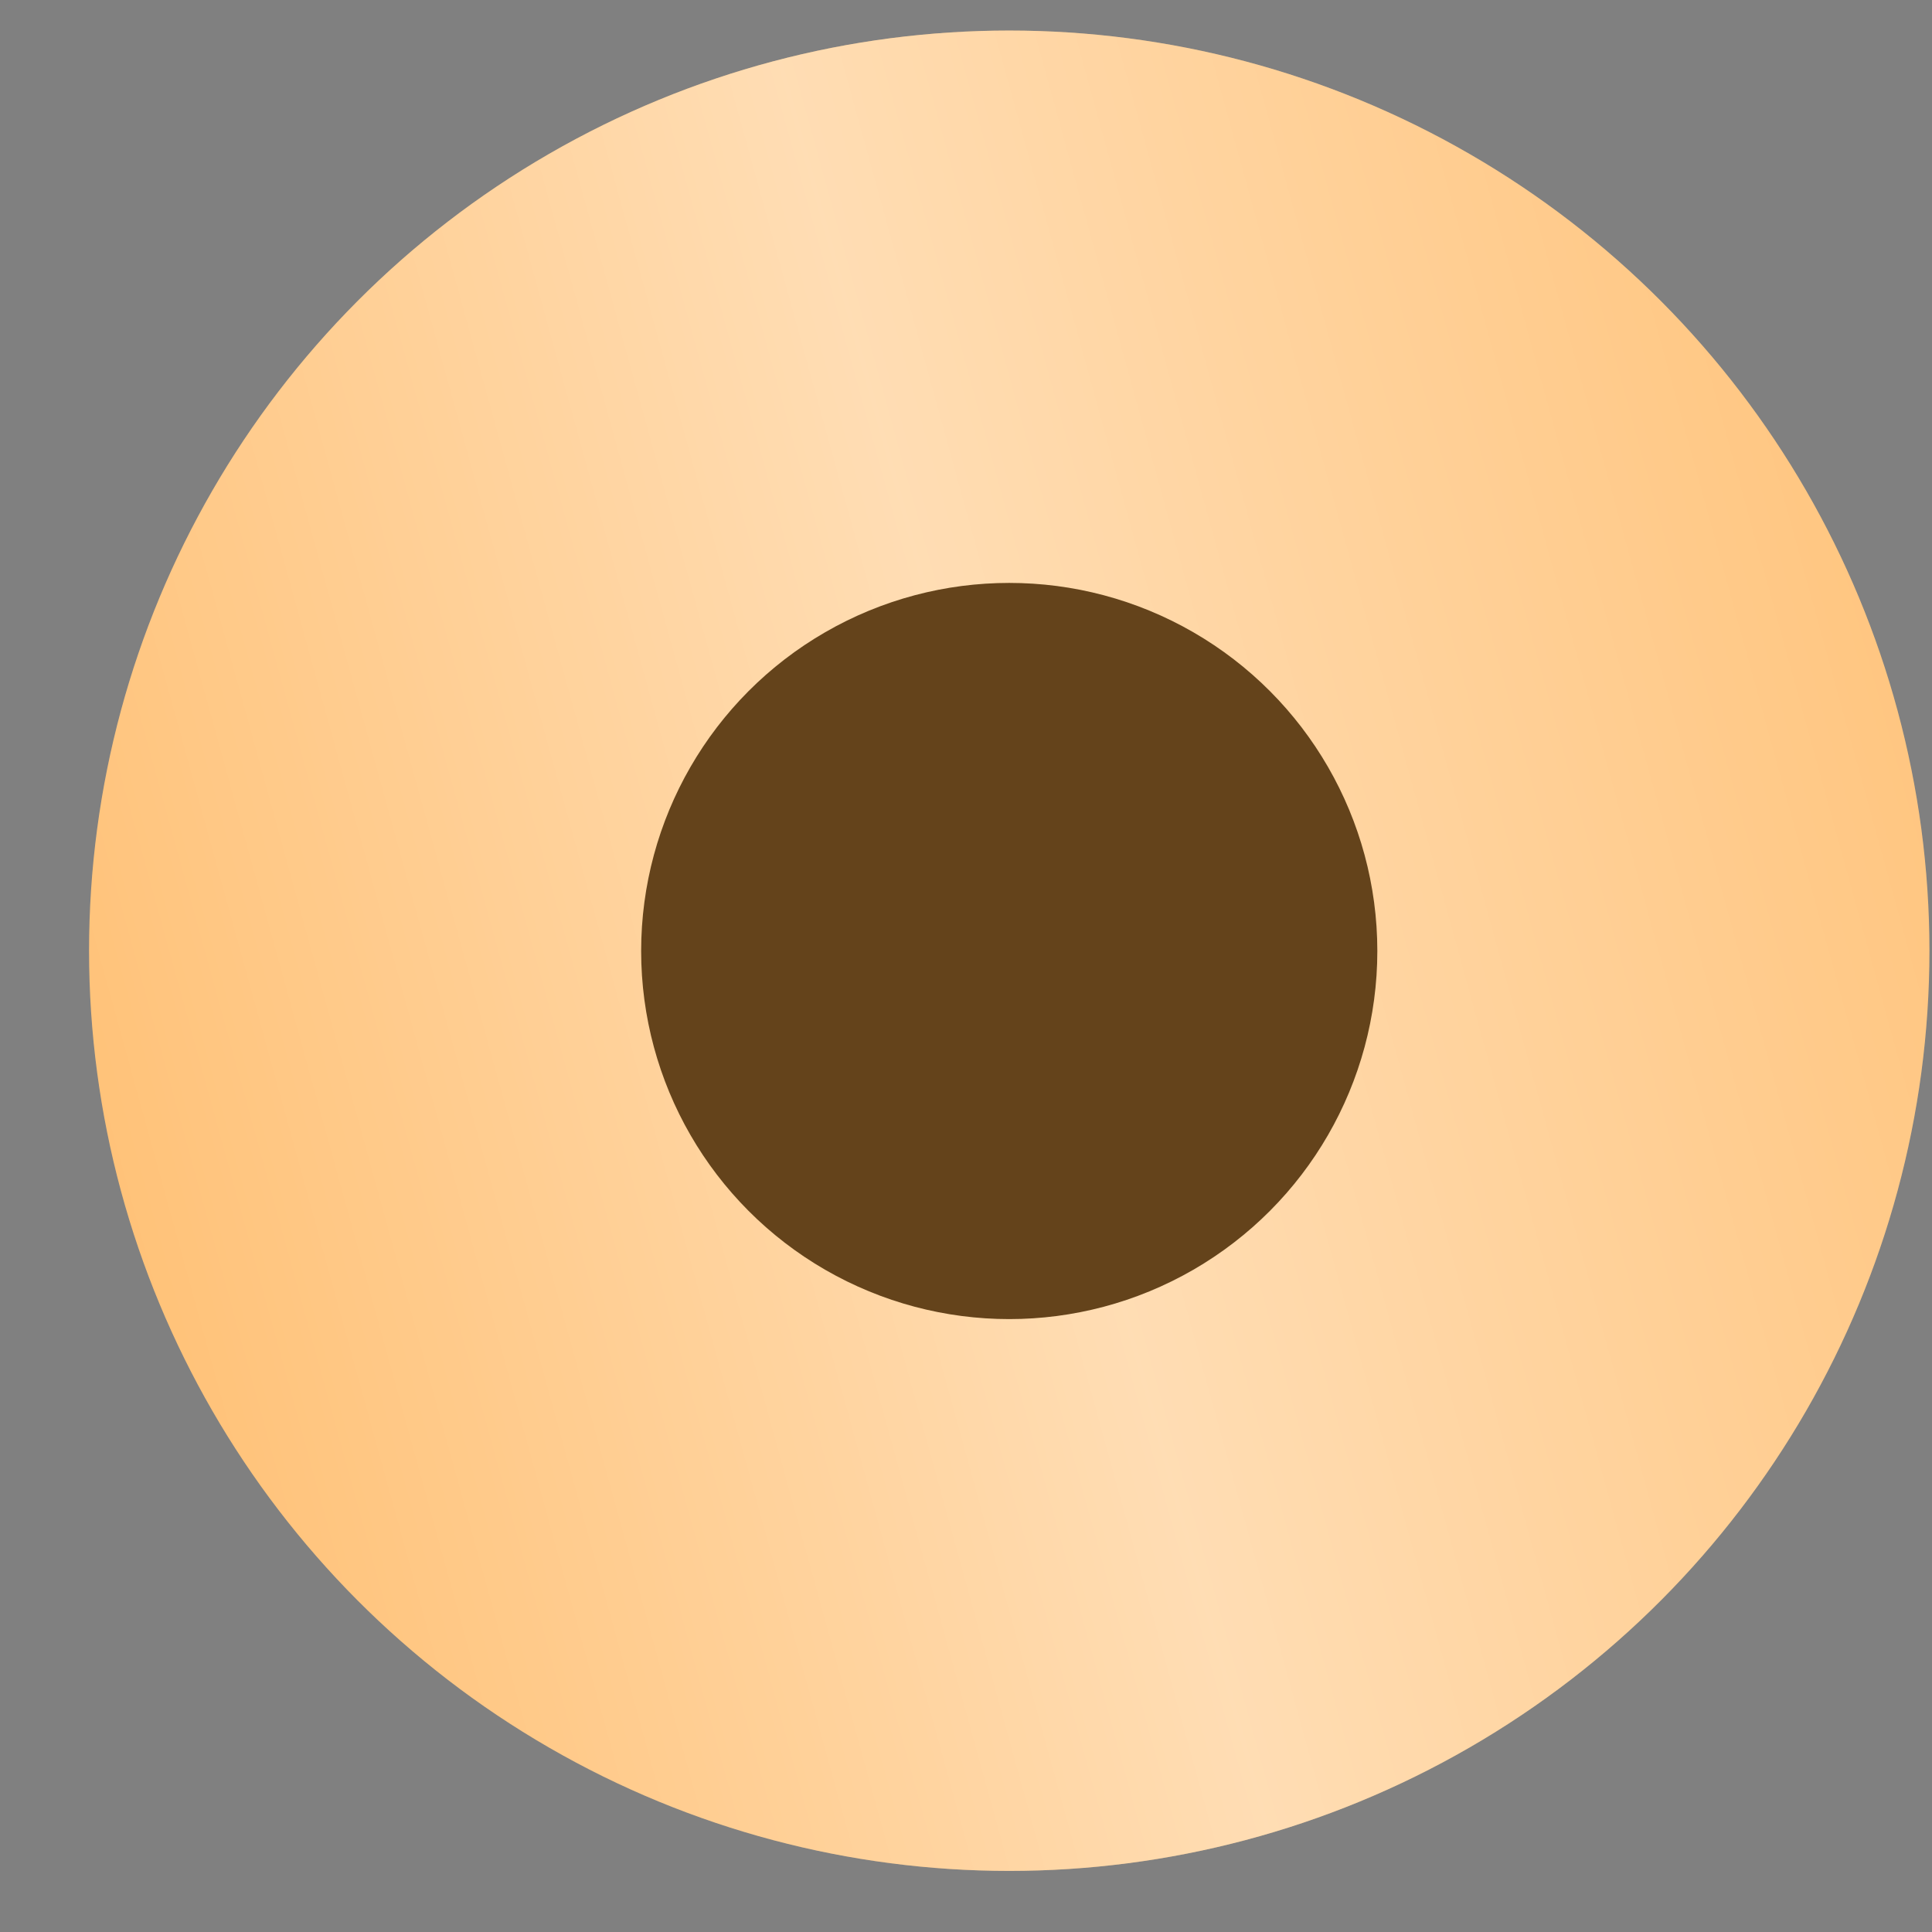 <?xml version="1.0" encoding="UTF-8"?> <svg xmlns="http://www.w3.org/2000/svg" width="21" height="21" viewBox="0 0 21 21" fill="none"><rect x="0" y="0" width="21" height="21" fill="#808080" stroke="none"/><circle cx="10.97" cy="10.334" r="10.002" fill="#FFC176"></circle><circle cx="10.97" cy="10.334" r="10.002" fill="url(#paint0_linear_15_616)" fill-opacity="0.45"></circle><circle cx="10.97" cy="10.337" r="4.001" fill="#64431B"></circle><defs><linearGradient id="paint0_linear_15_616" x1="19.044" y1="-6.942" x2="-3.043" y2="-0.849" gradientUnits="userSpaceOnUse"><stop offset="0.007" stop-color="white" stop-opacity="0"></stop><stop offset="0.533" stop-color="white"></stop><stop offset="1" stop-color="white" stop-opacity="0"></stop></linearGradient></defs></svg> 